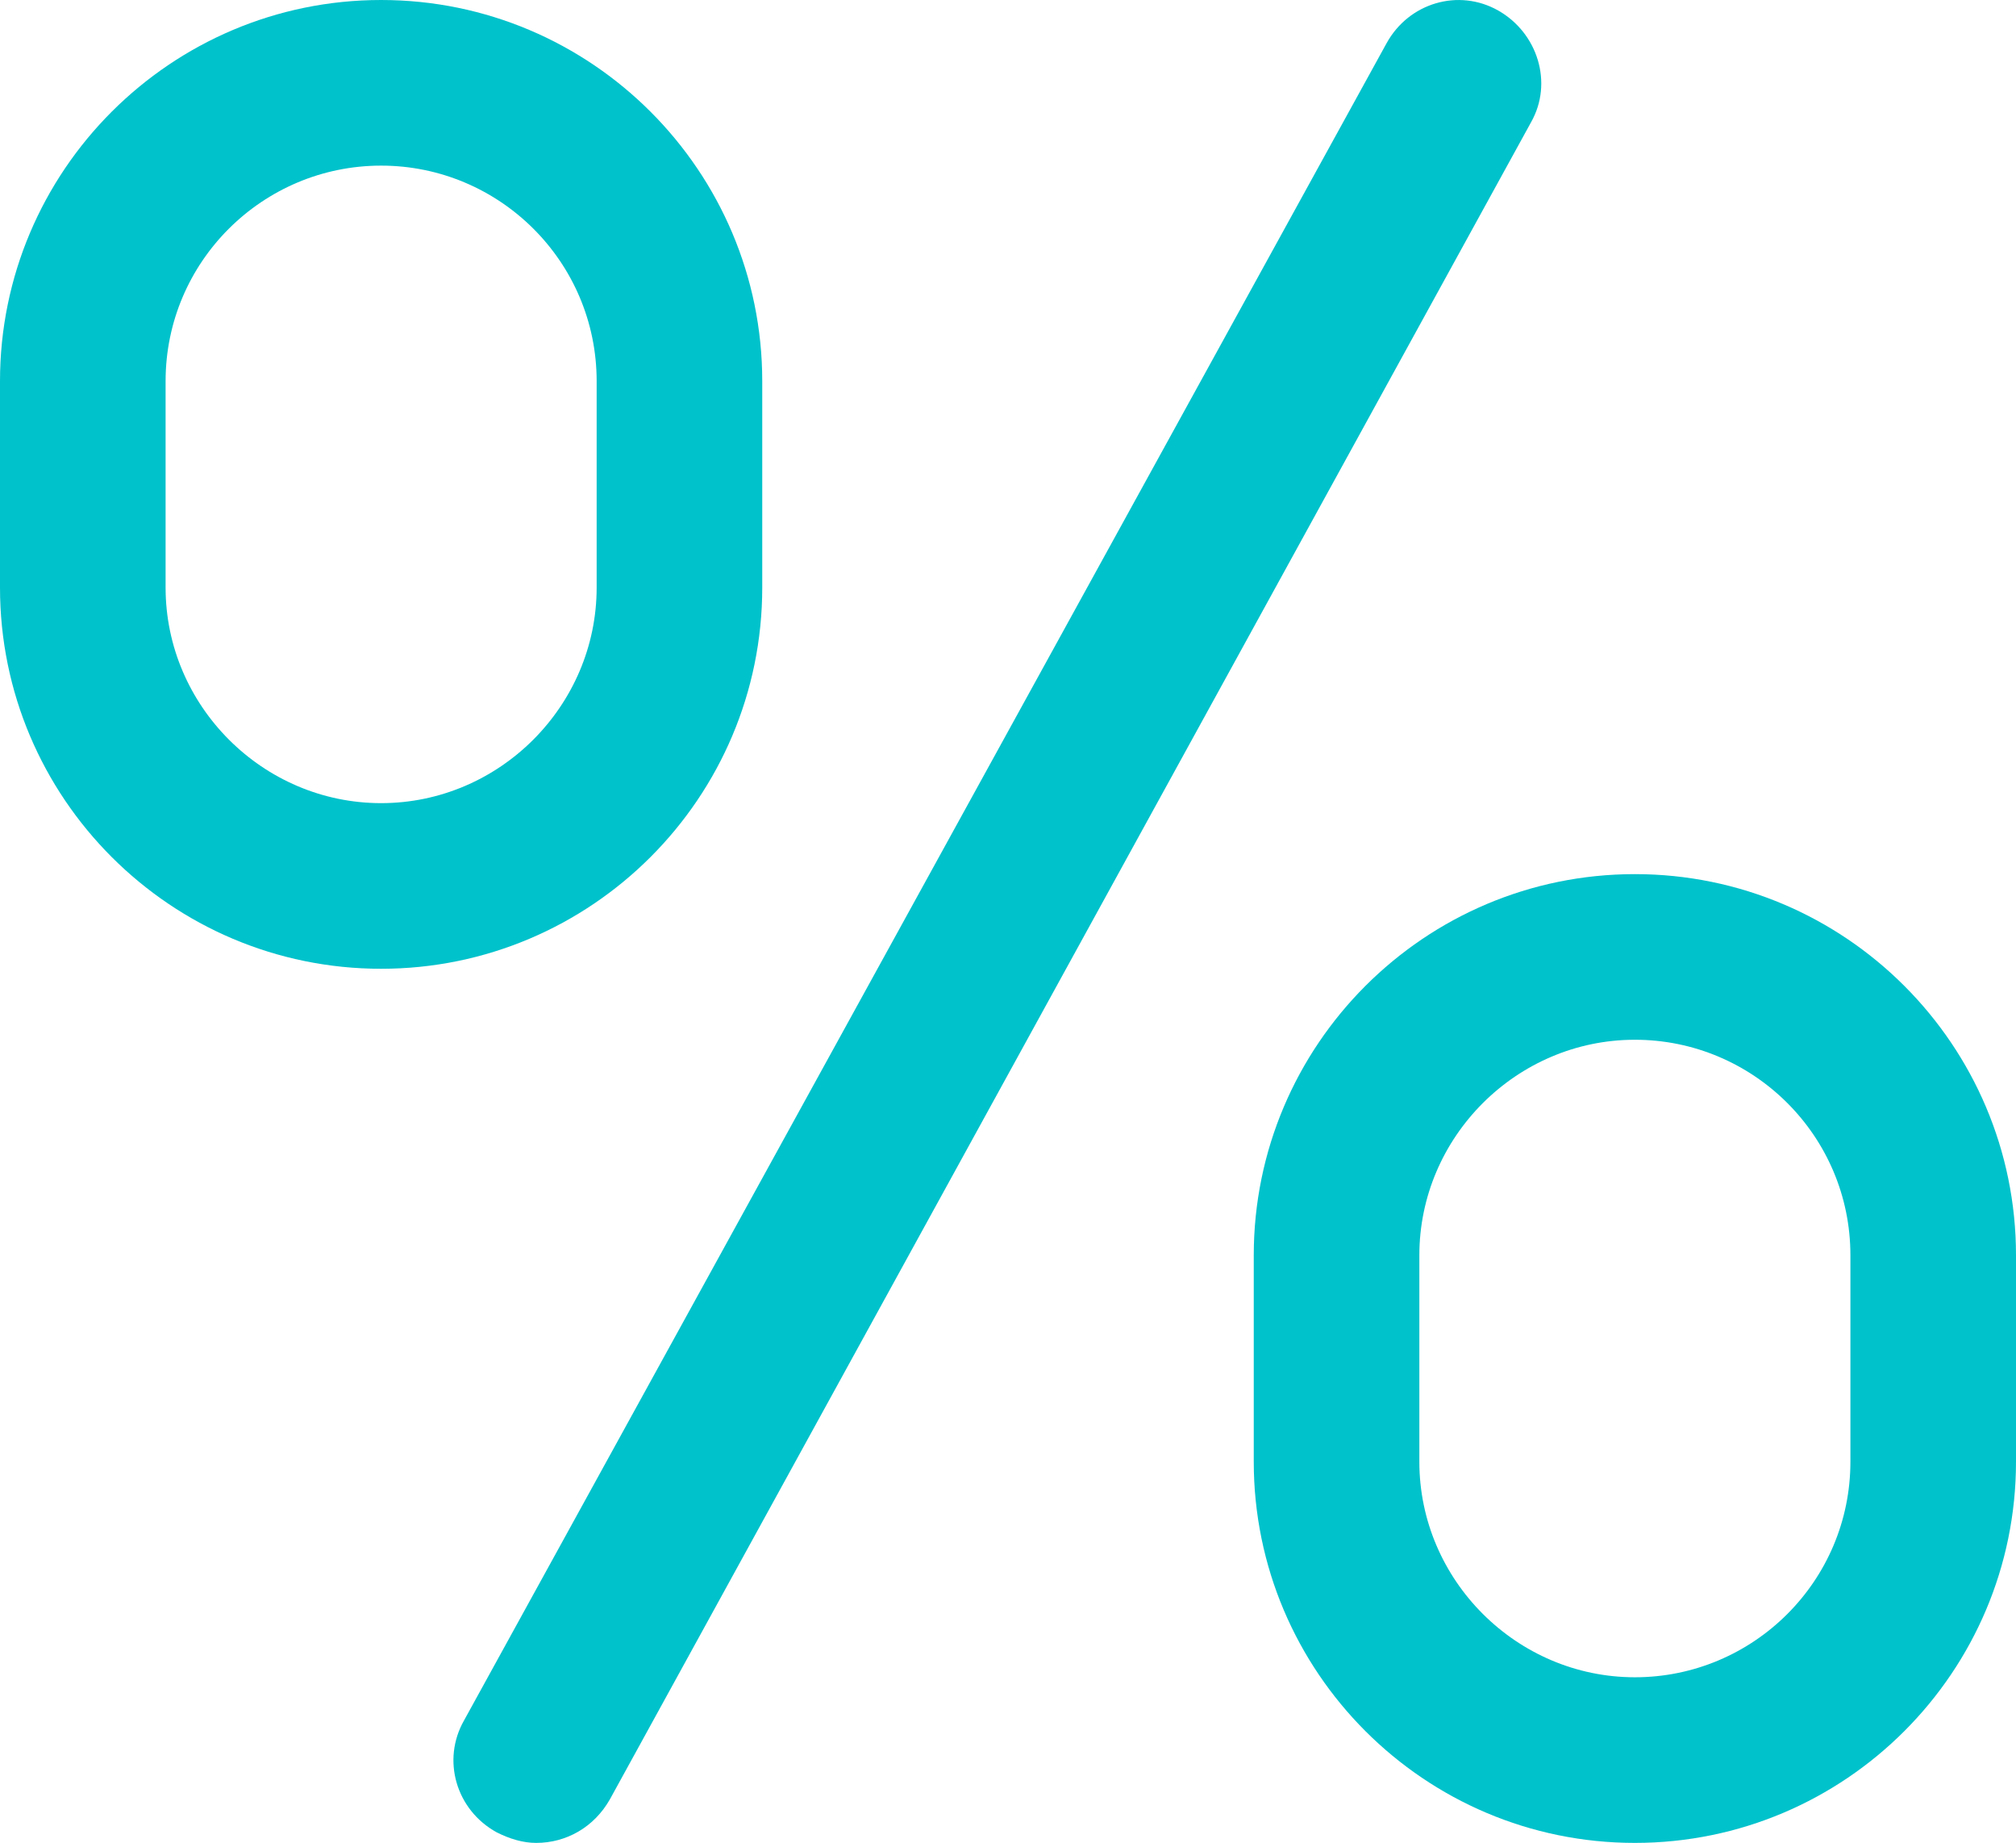 <?xml version="1.0" encoding="utf-8"?>
<!-- Generator: Adobe Illustrator 27.3.1, SVG Export Plug-In . SVG Version: 6.00 Build 0)  -->
<svg version="1.1" id="Vrstva_1" xmlns="http://www.w3.org/2000/svg" xmlns:xlink="http://www.w3.org/1999/xlink" x="0px" y="0px"
	 viewBox="0 0 153.4 140.2" style="enable-background:new 0 0 153.4 140.2;" xml:space="preserve">
<style type="text/css">
	.st0{fill:#00C2CB;}
</style>
<path class="st0" d="M40.8,140.2c-1,0-2-0.3-3-0.8c-3.1-1.7-4.2-5.5-2.5-8.5L105.5,3.3c1.7-3.1,5.5-4.2,8.5-2.5
	c3,1.7,4.2,5.5,2.5,8.5L46.4,136.9C45.2,139,43.1,140.2,40.8,140.2"/>
<path class="st0" d="M124.4,79.1c-9,0-16.4,7.4-16.4,16.4v15.7c0,9,7.4,16.4,16.4,16.4c9,0,16.4-7.3,16.4-16.4V95.5
	C140.8,86.4,133.4,79.1,124.4,79.1z M124.4,140.2c-16,0-29-13-29-29V95.5c0-16,13-29,29-29c16,0,29,13,29,29v15.7
	C153.4,127.2,140.4,140.2,124.4,140.2"/>
<path class="st0" d="M29,12.6c-9,0-16.4,7.3-16.4,16.4v15.7c0,9,7.4,16.4,16.4,16.4c9,0,16.4-7.4,16.4-16.4V29
	C45.4,19.9,38,12.6,29,12.6z M29,73.7c-16,0-29-13-29-29V29C0,13,13,0,29,0c16,0,29,13,29,29v15.7C58,60.7,45,73.7,29,73.7"/>
</svg>
